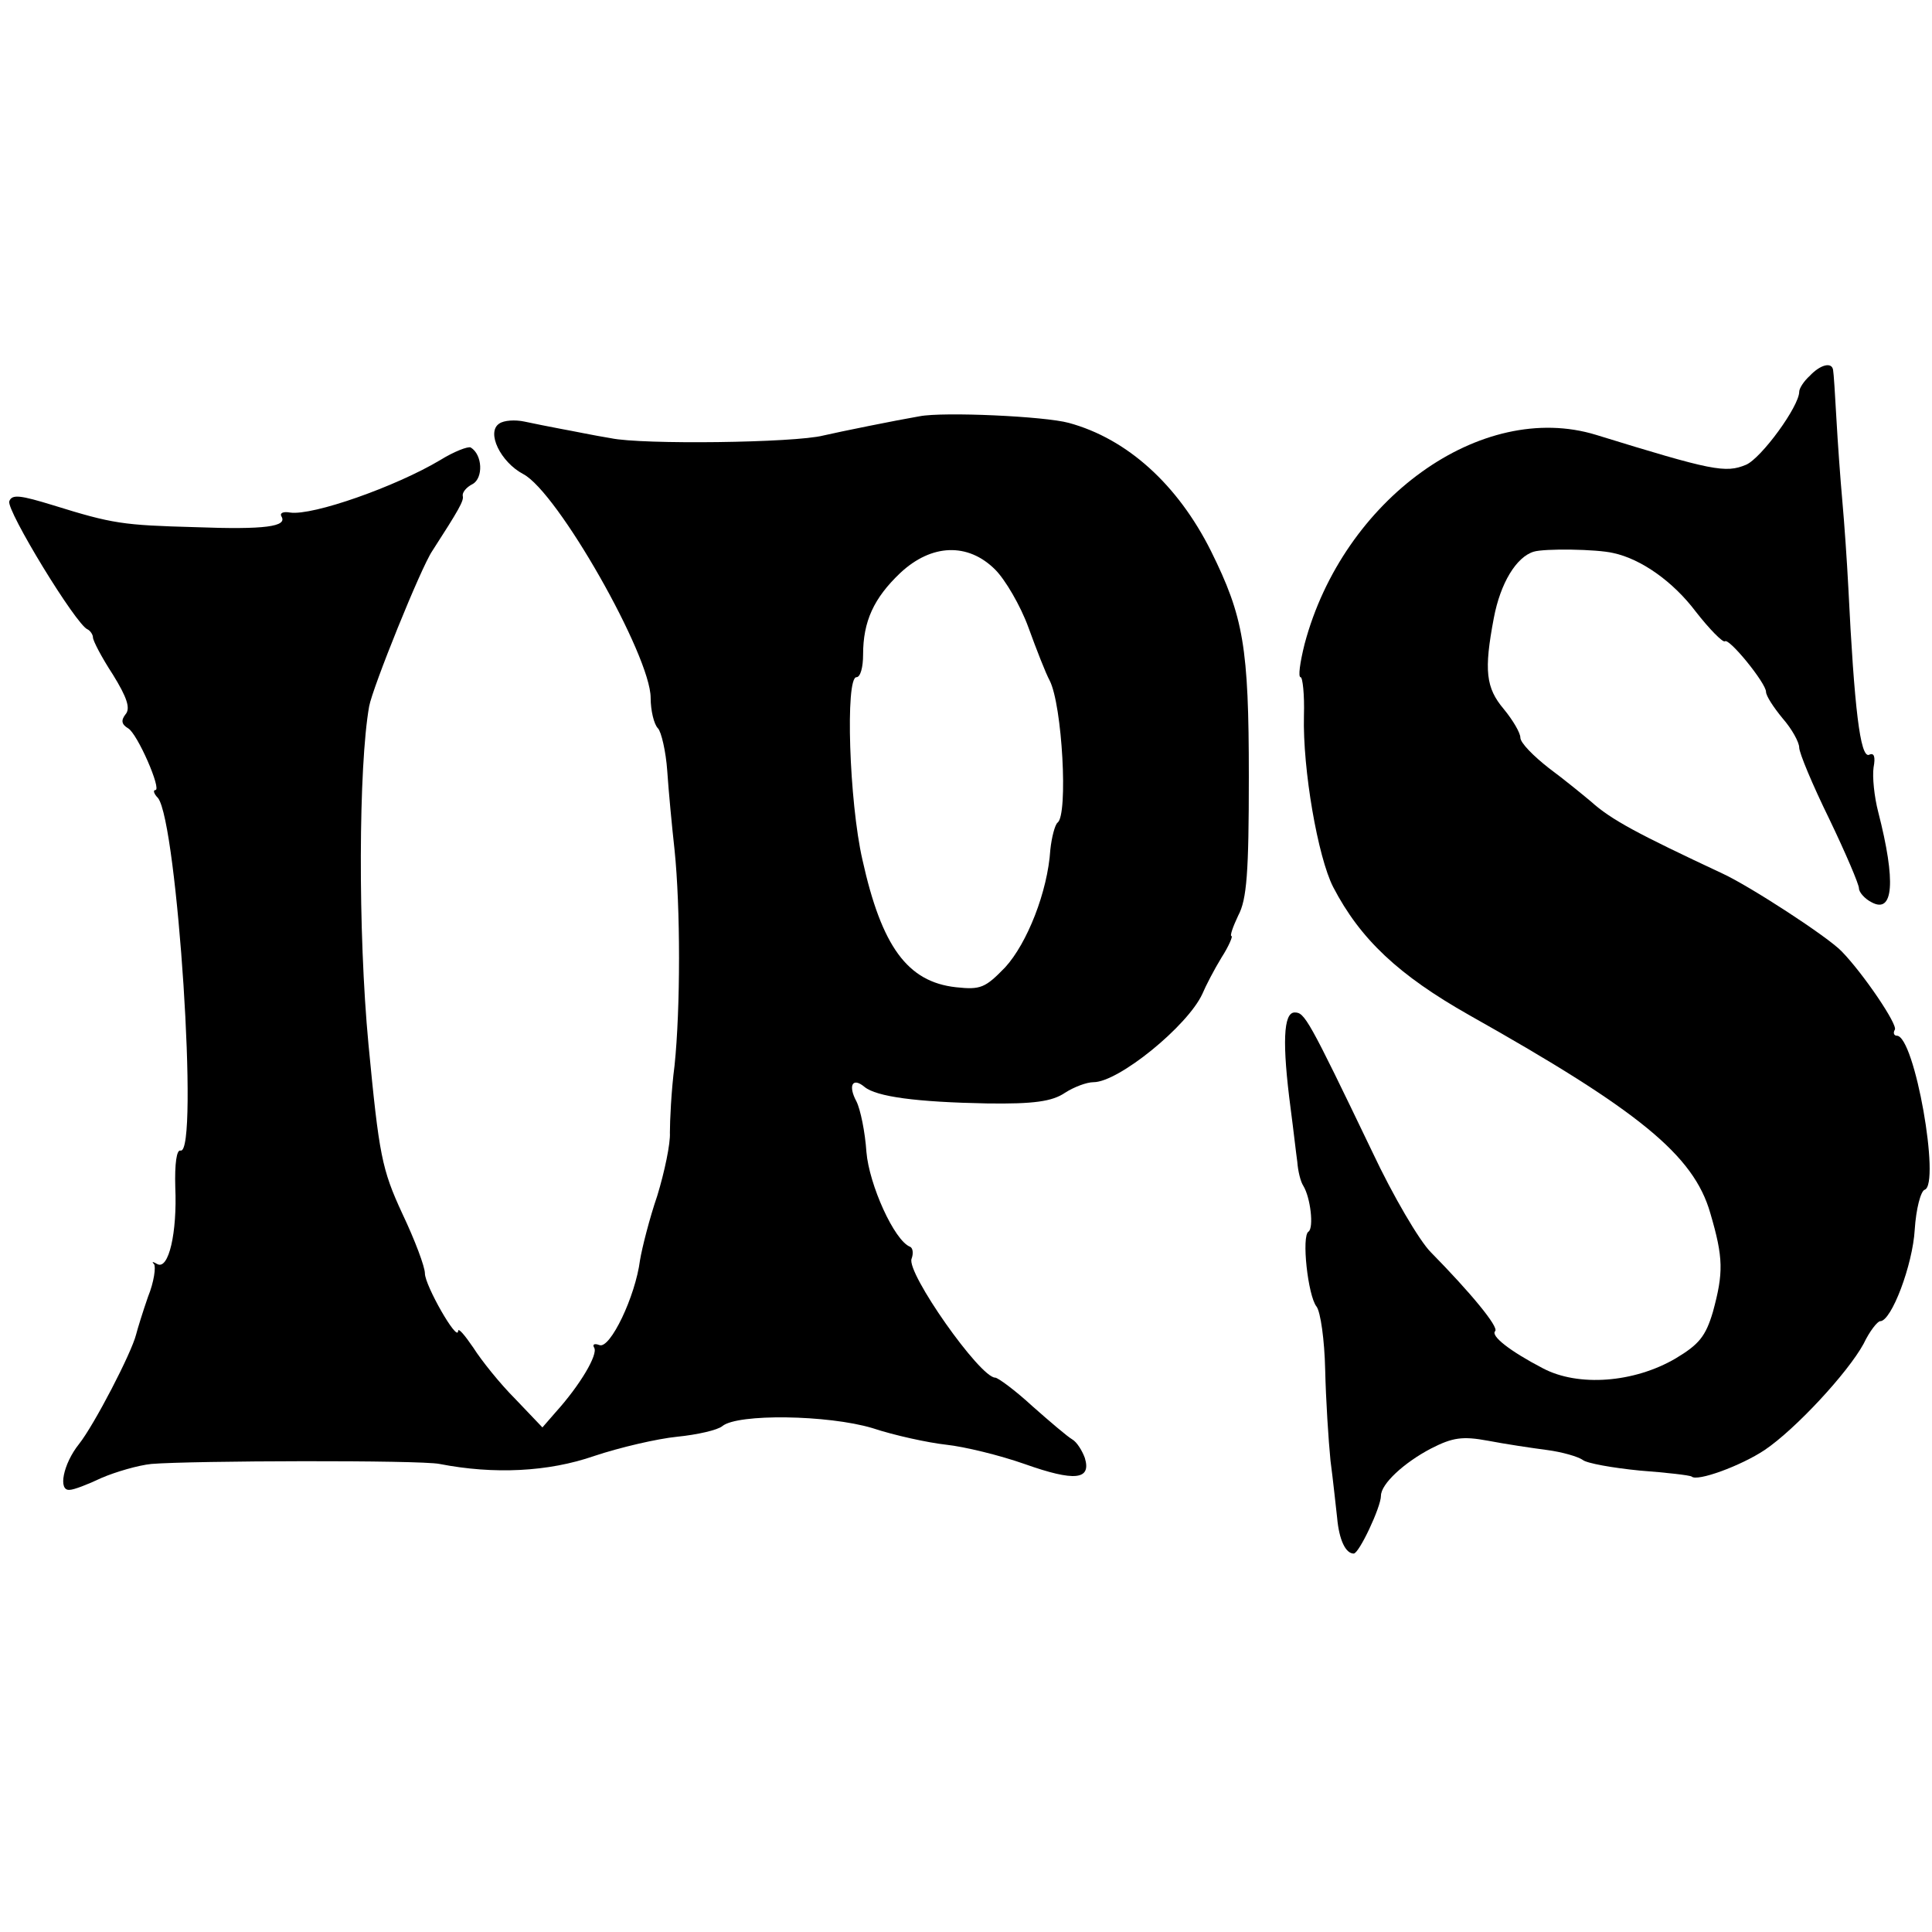 <?xml version="1.0" standalone="no"?>
<!DOCTYPE svg PUBLIC "-//W3C//DTD SVG 20010904//EN"
 "http://www.w3.org/TR/2001/REC-SVG-20010904/DTD/svg10.dtd">
<svg version="1.0" xmlns="http://www.w3.org/2000/svg"
 width="291pt" height="291pt" viewBox="0 0 291 291"
 preserveAspectRatio="xMidYMid meet">
<g transform="translate(0,291) scale(0.1,-0.1)"
fill="#000000" stroke="none">
<path d="M2726 2344 c-9 -8 -16 -19 -16 -24 0 -22 -57 -100 -80 -110 -31 -13
-51 -9 -226 45 -173 53 -381 -97 -439 -315 -7 -28 -10 -50 -6 -50 3 0 6 -26 5
-58 -2 -81 21 -213 44 -258 41 -79 99 -133 205 -193 256 -144 338 -211 363
-298 20 -68 20 -90 4 -149 -11 -37 -21 -49 -56 -70 -63 -37 -147 -43 -200 -15
-50 26 -79 49 -72 56 6 6 -37 58 -97 119 -17 17 -57 85 -88 151 -97 202 -102
210 -117 210 -17 0 -19 -46 -6 -145 4 -30 8 -66 10 -80 1 -14 5 -30 9 -36 11
-18 16 -63 8 -69 -11 -6 -1 -97 12 -113 6 -8 12 -50 13 -95 1 -45 5 -107 8
-137 4 -30 8 -69 10 -86 3 -34 13 -54 25 -54 8 0 41 70 41 87 0 18 35 50 75
71 33 17 48 19 86 12 26 -5 66 -11 89 -14 23 -3 47 -10 54 -15 6 -5 45 -12 86
-16 40 -3 75 -7 78 -9 8 -8 74 16 110 40 46 31 125 116 149 160 9 19 21 34 25
34 17 0 49 85 52 138 2 31 9 58 15 60 24 8 -15 232 -42 232 -4 0 -6 4 -3 9 5
7 -47 84 -80 118 -21 22 -138 98 -179 117 -128 60 -168 81 -199 109 -12 10
-40 33 -63 50 -23 18 -43 38 -43 46 0 7 -11 26 -25 43 -27 32 -30 58 -15 137
10 53 34 92 60 100 16 5 95 4 120 -2 42 -9 90 -43 124 -88 21 -27 41 -47 44
-45 6 6 62 -63 62 -76 0 -6 11 -23 25 -40 14 -16 25 -36 25 -44 0 -8 20 -56
45 -107 25 -52 45 -99 45 -105 0 -6 9 -16 19 -21 33 -18 37 31 10 136 -6 23
-9 53 -7 67 3 16 1 23 -7 19 -13 -4 -22 69 -31 252 -2 39 -6 97 -9 130 -3 33
-7 89 -9 125 -2 36 -4 68 -5 73 -2 12 -19 8 -35 -9z"/>
<path d="M1385 2283 c-35 -6 -119 -23 -145 -29 -43 -11 -273 -14 -320 -4 -25
4 -58 11 -75 14 -16 3 -41 8 -55 11 -14 3 -31 2 -38 -3 -20 -13 2 -58 36 -76
52 -27 192 -274 192 -337 0 -19 5 -40 11 -46 5 -5 12 -35 14 -64 2 -30 7 -83
11 -119 9 -87 9 -239 0 -325 -5 -38 -7 -84 -7 -101 1 -16 -8 -59 -19 -95 -12
-35 -23 -79 -26 -97 -7 -55 -45 -134 -61 -128 -8 3 -11 1 -8 -4 6 -10 -21 -56
-58 -97 l-20 -23 -41 43 c-23 23 -51 58 -63 77 -13 19 -23 31 -23 25 -1 -17
-50 69 -50 87 0 10 -15 50 -34 90 -31 67 -35 88 -51 255 -16 169 -15 419 1
509 5 28 78 209 95 234 40 62 48 76 46 83 -1 5 5 13 15 18 16 9 15 44 -3 55
-4 2 -25 -6 -46 -19 -67 -40 -192 -84 -226 -79 -11 2 -16 -1 -13 -6 9 -15 -24
-20 -130 -16 -109 3 -124 5 -214 33 -49 15 -62 17 -66 6 -5 -13 101 -187 118
-193 4 -2 8 -8 8 -12 0 -5 13 -30 30 -56 21 -34 27 -51 19 -60 -7 -9 -6 -15 4
-21 14 -8 51 -93 41 -93 -4 0 -2 -6 4 -12 29 -37 62 -537 34 -531 -6 2 -9 -20
-8 -55 3 -69 -10 -125 -27 -116 -7 4 -9 4 -5 0 3 -4 0 -27 -9 -49 -8 -23 -16
-49 -18 -57 -7 -28 -63 -136 -86 -165 -24 -30 -32 -71 -14 -69 6 0 27 8 48 18
21 9 55 19 75 21 61 5 405 6 434 0 82 -16 164 -12 233 12 39 13 95 26 125 29
30 3 61 10 68 16 23 19 159 17 226 -3 33 -11 84 -22 111 -25 28 -3 81 -16 118
-29 76 -27 101 -24 91 9 -4 11 -12 24 -19 28 -7 4 -34 27 -60 50 -26 24 -52
43 -56 43 -23 0 -134 158 -126 179 3 8 2 16 -2 18 -24 9 -62 94 -66 143 -2 30
-9 64 -15 76 -13 24 -6 37 12 22 18 -15 79 -23 185 -25 70 -1 98 3 117 16 14
9 33 16 43 16 38 0 142 85 164 133 5 12 18 37 29 55 11 17 17 32 15 32 -3 0 2
14 10 31 13 24 16 65 16 209 0 196 -8 241 -57 340 -50 100 -126 169 -214 193
-36 10 -189 17 -225 10z m114 -231 c15 -15 38 -54 50 -87 12 -33 26 -69 32
-80 19 -37 28 -202 12 -214 -4 -3 -9 -22 -11 -41 -4 -63 -35 -141 -68 -177
-30 -31 -37 -34 -74 -30 -73 8 -112 61 -141 192 -20 87 -26 275 -9 275 6 0 10
15 10 34 0 50 16 85 56 123 47 44 102 46 143 5z"/>
</g>
</svg>
